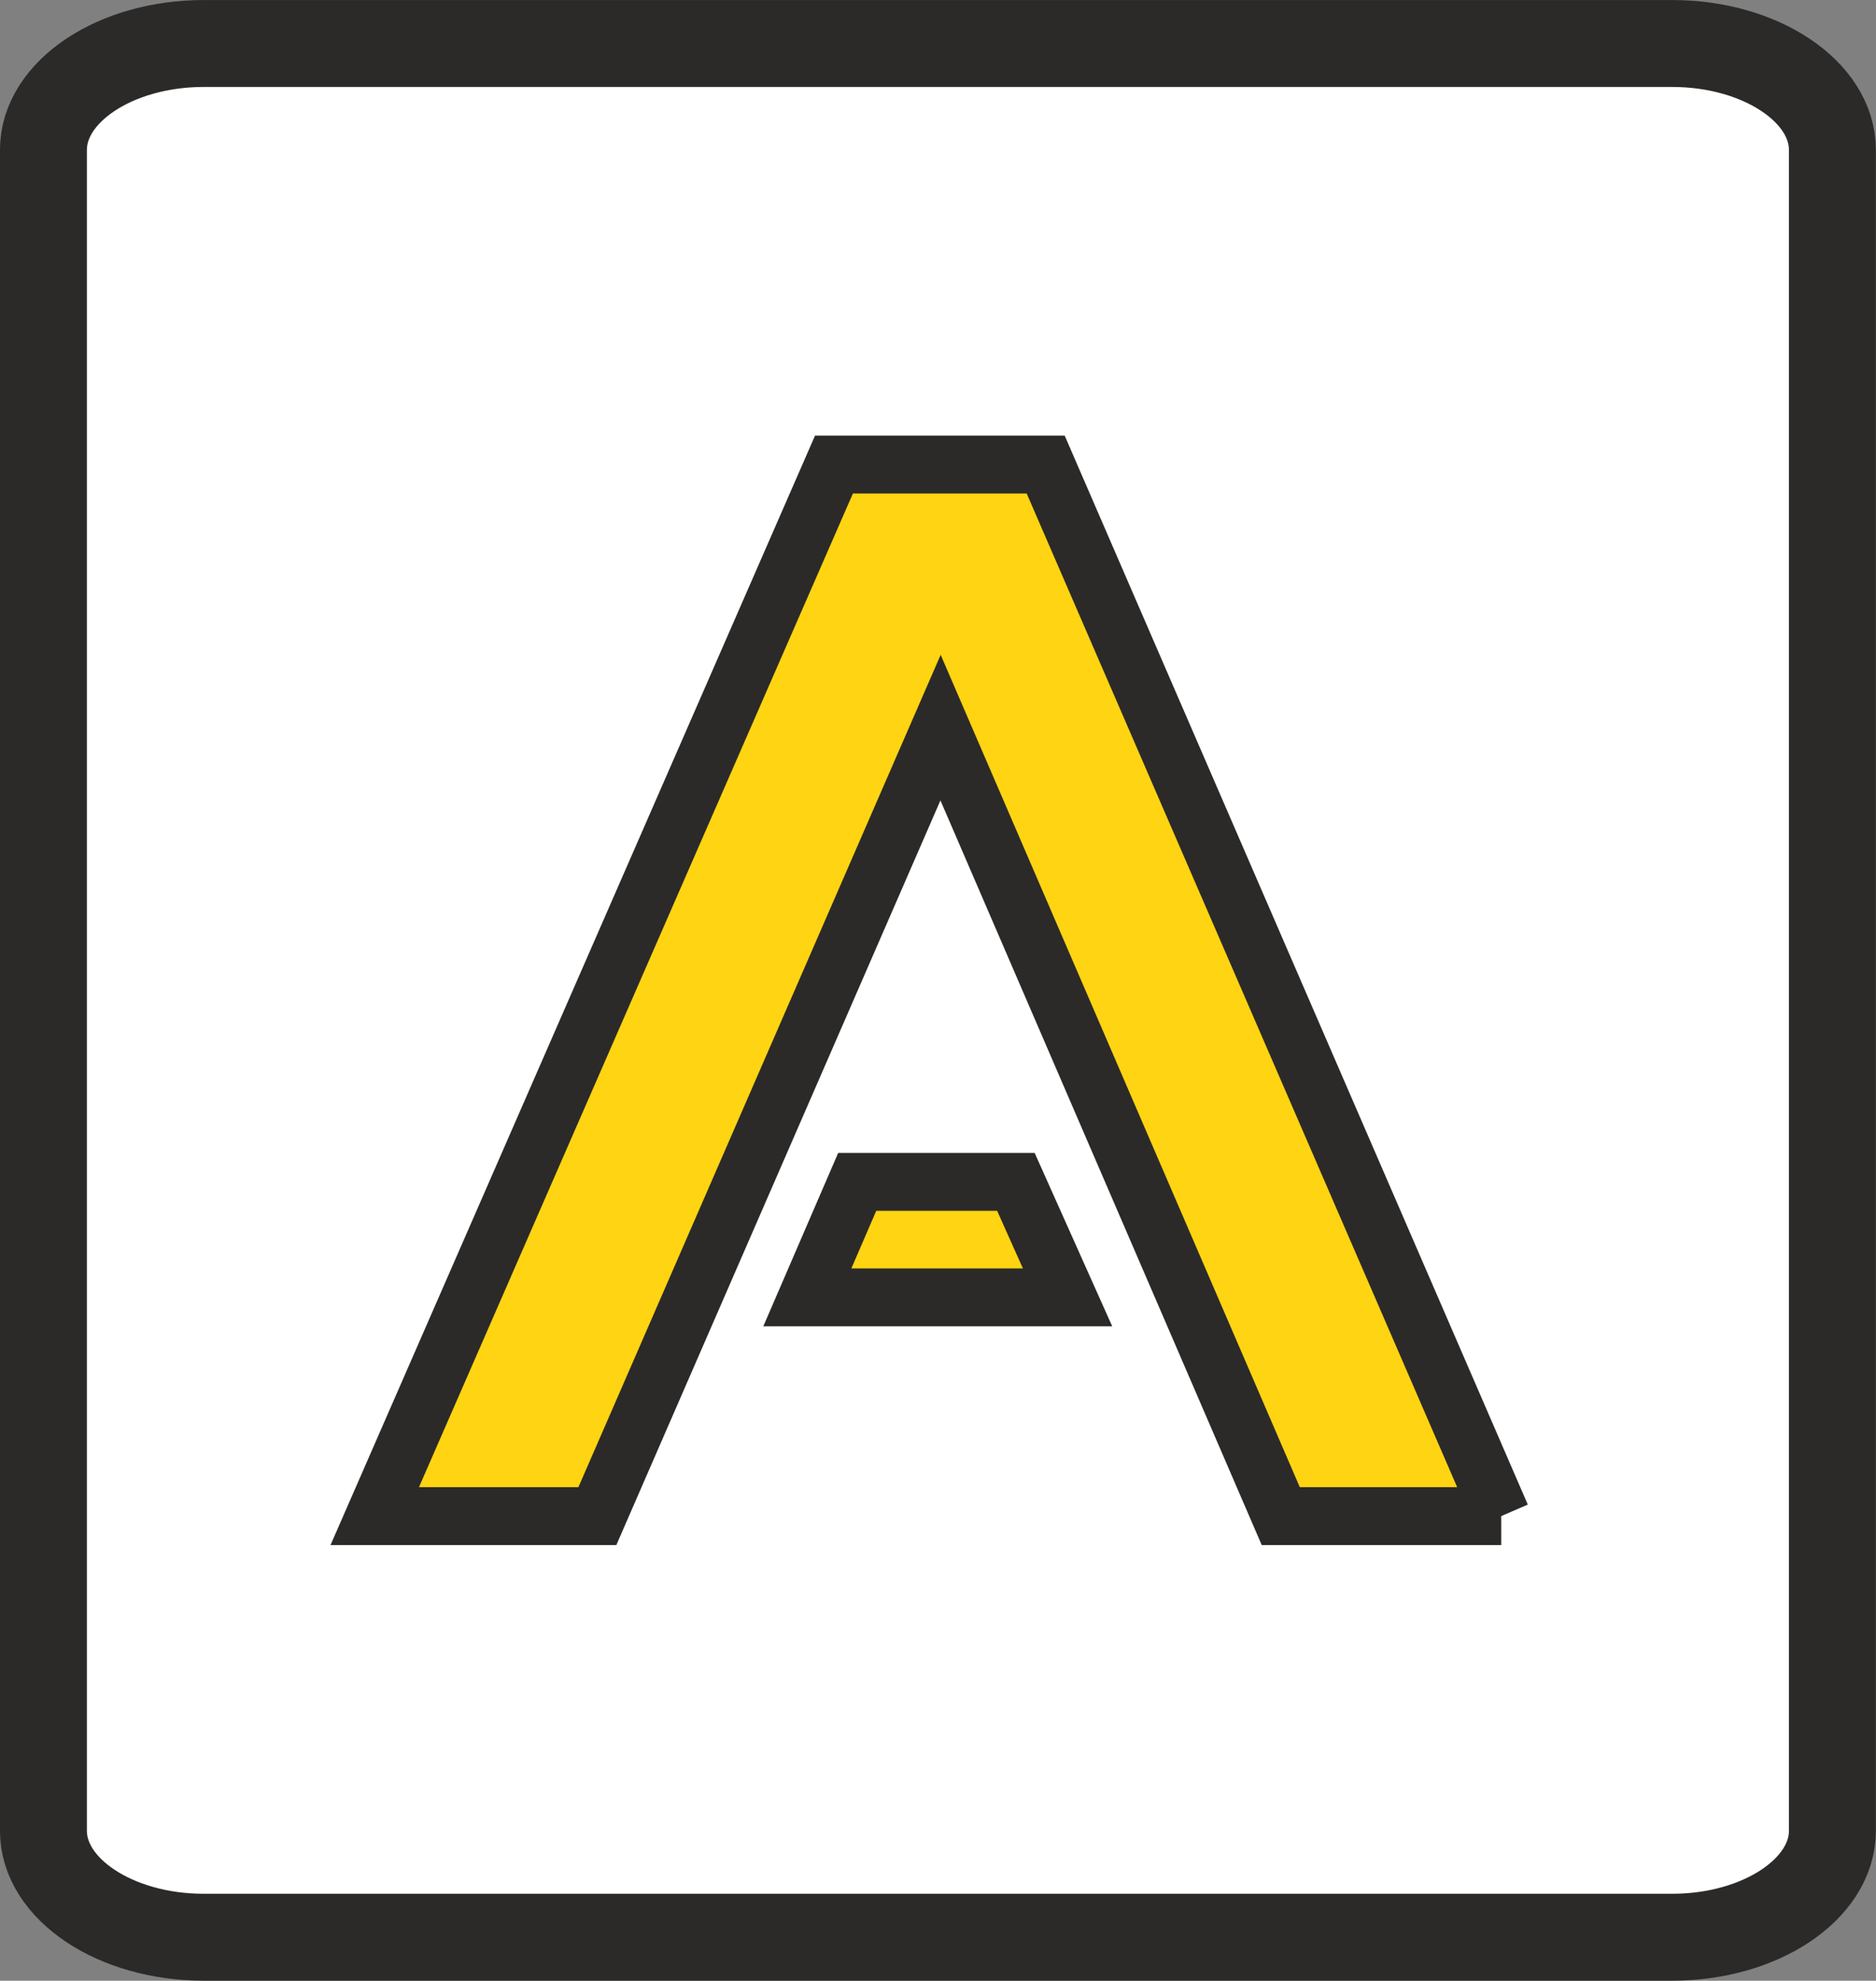 <?xml version="1.0" encoding="UTF-8"?>
<svg xmlns="http://www.w3.org/2000/svg" xmlns:xlink="http://www.w3.org/1999/xlink" xml:space="preserve" width="11.422mm" height="12.06mm" version="1.1" style="shape-rendering:geometricPrecision; text-rendering:geometricPrecision; image-rendering:optimizeQuality; fill-rule:evenodd; clip-rule:evenodd" viewBox="0 0 22.036 23.267">
 <rect x="0" y="0" width="22.036" height="23.267" fill="#808080" stroke="none"/>
 <defs>
  <style type="text/css">
   
    .str0 {stroke:#2B2A29;stroke-width:1.021;stroke-miterlimit:22.926}
    .str1 {stroke:#2B2A29;stroke-width:0.68;stroke-miterlimit:22.926}
    .fil0 {fill:white}
    .fil1 {fill:#FFD412;fill-rule:nonzero}
   
  </style>
 </defs>
 <g id="Ebene_x0020_1">
  <path class="fil0 str0" d="M0.51 21.505l0 -19.743c0,-0.688 0.847,-1.251 1.882,-1.251l17.25 0c1.035,0 1.882,0.563 1.882,1.251l0 19.743c0,0.688 -0.847,1.251 -1.882,1.251l-17.25 0c-1.035,0 -1.882,-0.563 -1.882,-1.251z"></path>
  <path class="fil1 str1" d="M11.933 13.883l0.607 1.357 -3.057 0 0.586 -1.357 1.864 0zm5.701 3.926l-2.59 0 -3.996 -9.262 -4.031 9.262 -2.615 0 5.394 -12.352 2.487 0 5.351 12.352z"></path>
 </g>
</svg>
